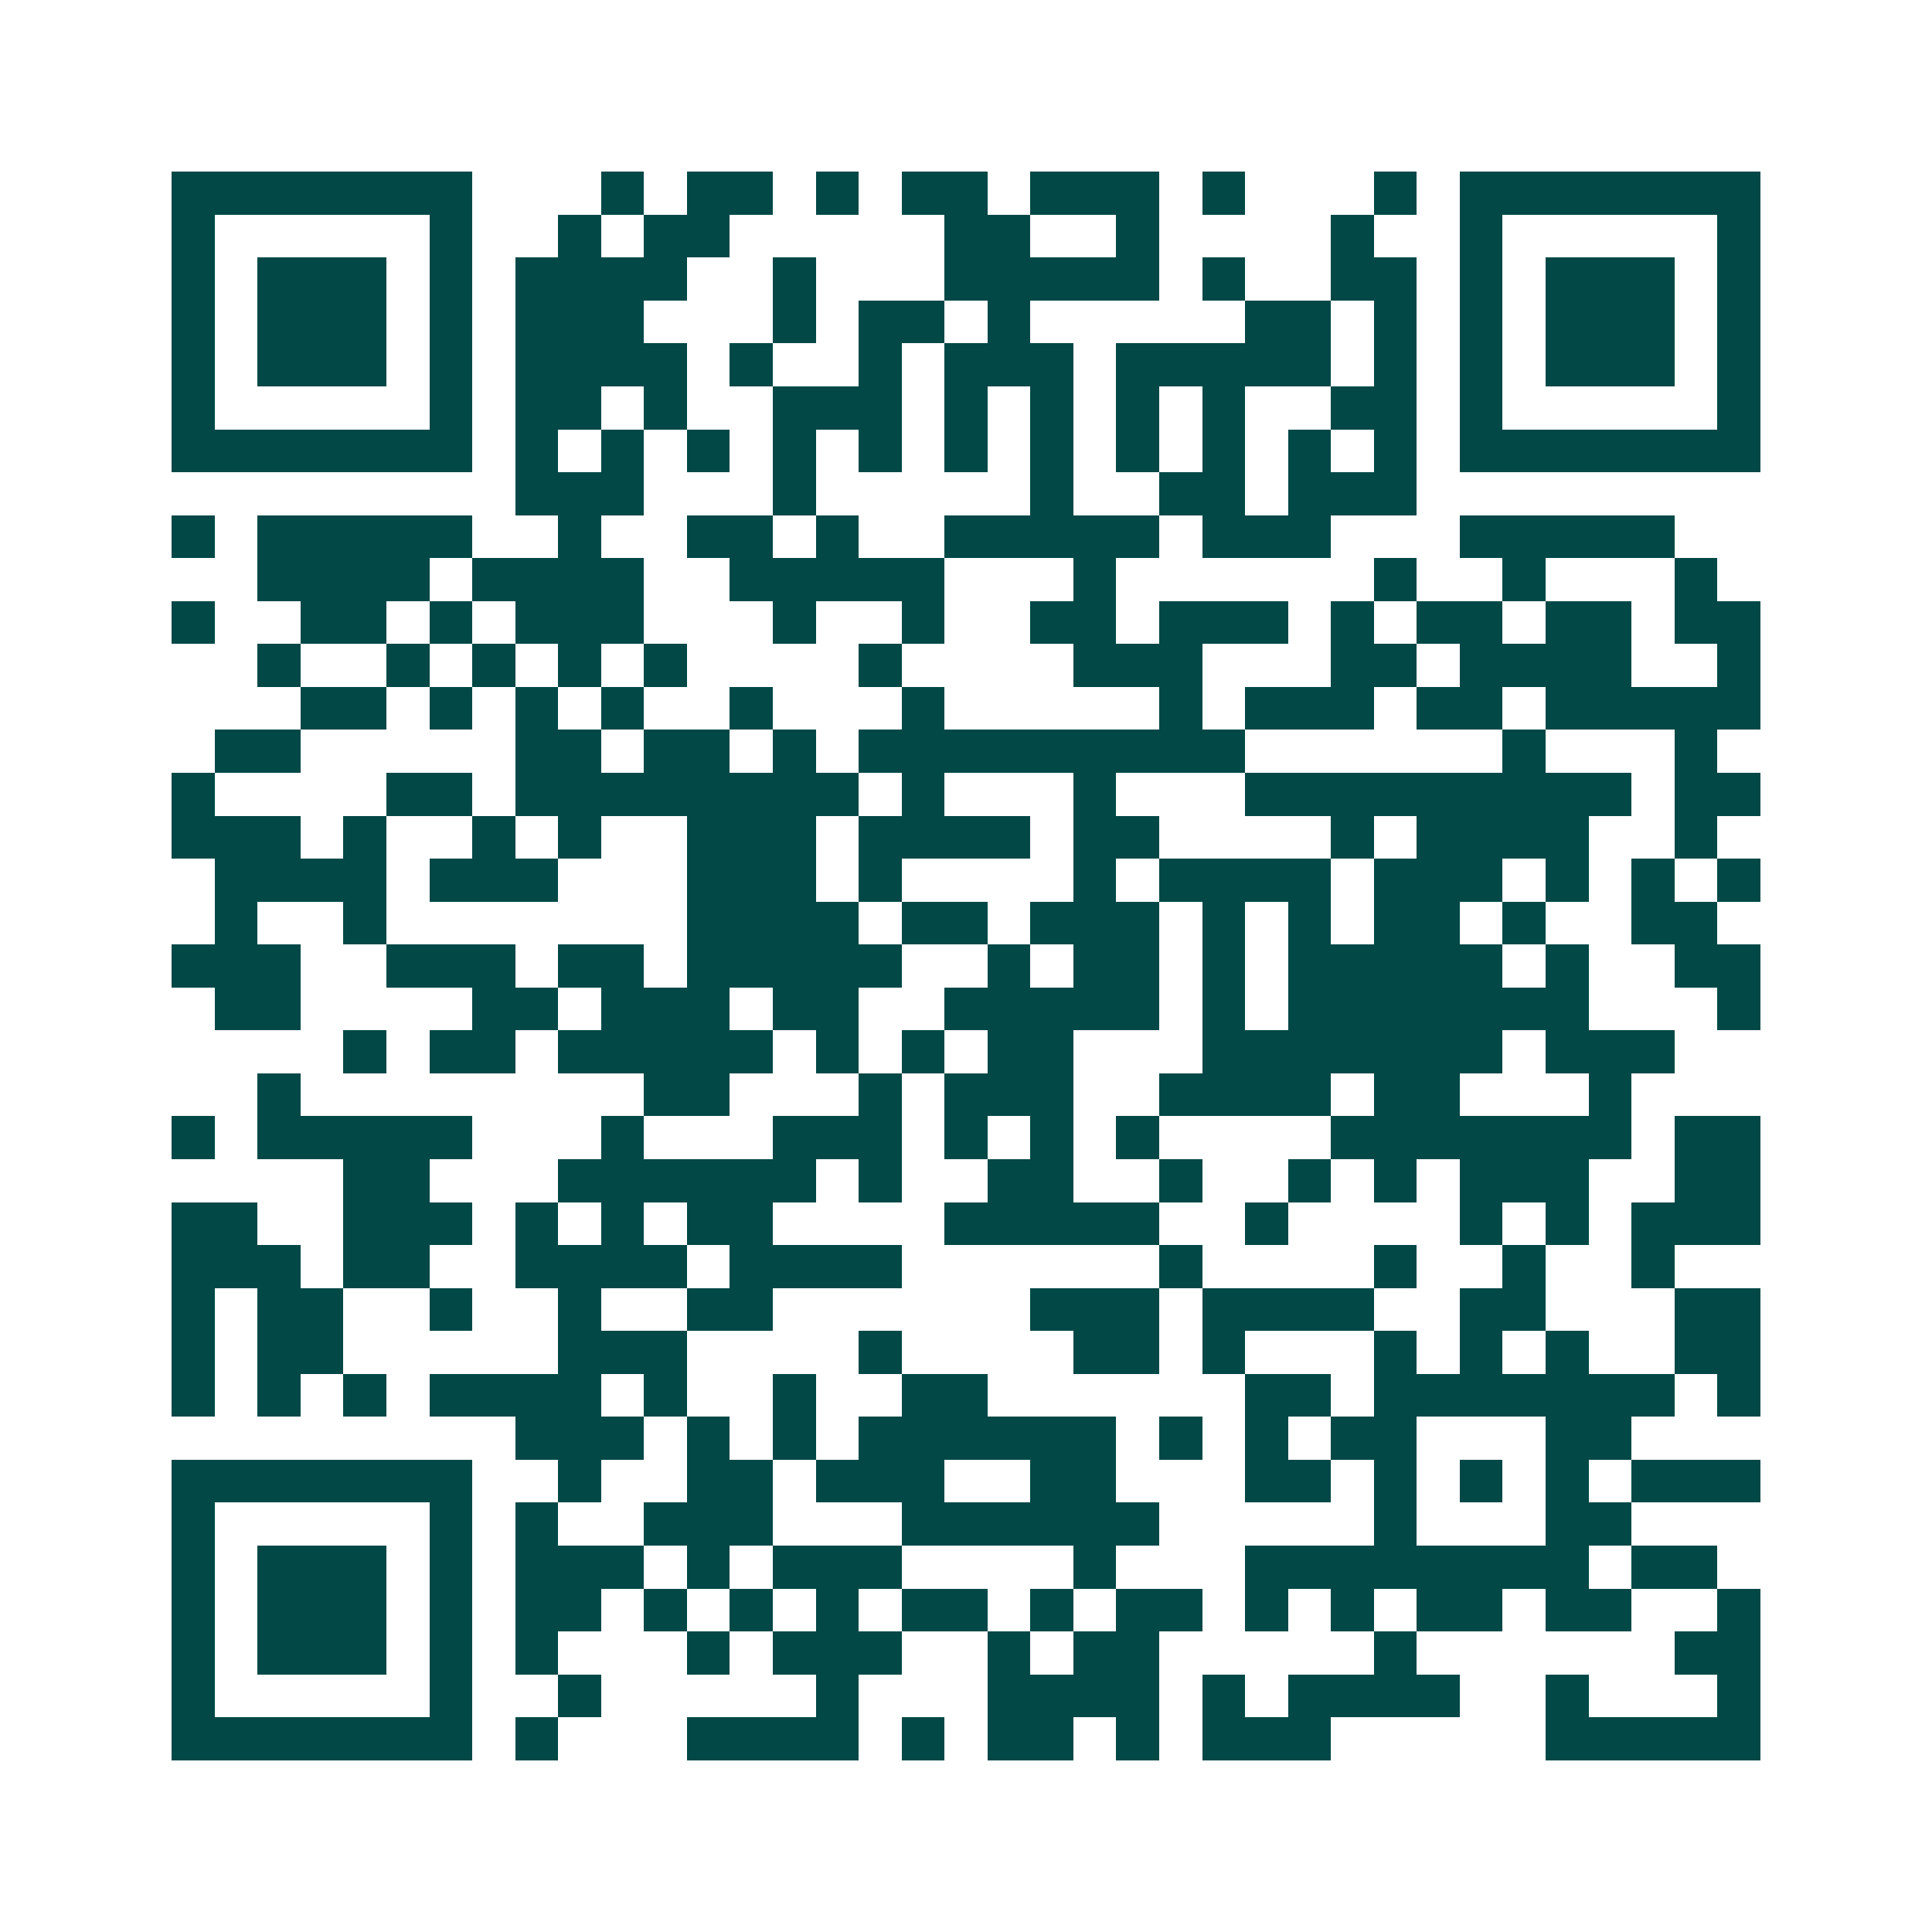 <svg xmlns="http://www.w3.org/2000/svg" width="200" height="200" viewBox="0 0 45 45" shape-rendering="crispEdges"><path fill="#ffffff" d="M0 0h45v45H0z"/><path stroke="#014847" d="M4 4.5h7m3 0h1m1 0h2m1 0h1m1 0h2m1 0h3m1 0h1m3 0h1m1 0h7M4 5.5h1m5 0h1m2 0h1m1 0h2m5 0h2m2 0h1m4 0h1m2 0h1m5 0h1M4 6.5h1m1 0h3m1 0h1m1 0h4m2 0h1m3 0h5m1 0h1m2 0h2m1 0h1m1 0h3m1 0h1M4 7.5h1m1 0h3m1 0h1m1 0h3m3 0h1m1 0h2m1 0h1m5 0h2m1 0h1m1 0h1m1 0h3m1 0h1M4 8.5h1m1 0h3m1 0h1m1 0h4m1 0h1m2 0h1m1 0h3m1 0h5m1 0h1m1 0h1m1 0h3m1 0h1M4 9.5h1m5 0h1m1 0h2m1 0h1m2 0h3m1 0h1m1 0h1m1 0h1m1 0h1m2 0h2m1 0h1m5 0h1M4 10.5h7m1 0h1m1 0h1m1 0h1m1 0h1m1 0h1m1 0h1m1 0h1m1 0h1m1 0h1m1 0h1m1 0h1m1 0h7M12 11.5h3m3 0h1m5 0h1m2 0h2m1 0h3M4 12.5h1m1 0h5m2 0h1m2 0h2m1 0h1m2 0h5m1 0h3m3 0h5M6 13.5h4m1 0h4m2 0h5m3 0h1m6 0h1m2 0h1m3 0h1M4 14.5h1m2 0h2m1 0h1m1 0h3m3 0h1m2 0h1m2 0h2m1 0h3m1 0h1m1 0h2m1 0h2m1 0h2M6 15.5h1m2 0h1m1 0h1m1 0h1m1 0h1m4 0h1m4 0h3m3 0h2m1 0h4m2 0h1M7 16.5h2m1 0h1m1 0h1m1 0h1m2 0h1m3 0h1m5 0h1m1 0h3m1 0h2m1 0h5M5 17.5h2m5 0h2m1 0h2m1 0h1m1 0h9m6 0h1m3 0h1M4 18.5h1m4 0h2m1 0h8m1 0h1m3 0h1m3 0h9m1 0h2M4 19.5h3m1 0h1m2 0h1m1 0h1m2 0h3m1 0h4m1 0h2m4 0h1m1 0h4m2 0h1M5 20.5h4m1 0h3m3 0h3m1 0h1m4 0h1m1 0h4m1 0h3m1 0h1m1 0h1m1 0h1M5 21.5h1m2 0h1m7 0h4m1 0h2m1 0h3m1 0h1m1 0h1m1 0h2m1 0h1m2 0h2M4 22.5h3m2 0h3m1 0h2m1 0h5m2 0h1m1 0h2m1 0h1m1 0h5m1 0h1m2 0h2M5 23.5h2m4 0h2m1 0h3m1 0h2m2 0h5m1 0h1m1 0h7m3 0h1M8 24.5h1m1 0h2m1 0h5m1 0h1m1 0h1m1 0h2m3 0h7m1 0h3M6 25.5h1m8 0h2m3 0h1m1 0h3m2 0h4m1 0h2m3 0h1M4 26.5h1m1 0h5m3 0h1m3 0h3m1 0h1m1 0h1m1 0h1m4 0h7m1 0h2M8 27.5h2m3 0h6m1 0h1m2 0h2m2 0h1m2 0h1m1 0h1m1 0h3m2 0h2M4 28.5h2m2 0h3m1 0h1m1 0h1m1 0h2m4 0h5m2 0h1m4 0h1m1 0h1m1 0h3M4 29.5h3m1 0h2m2 0h4m1 0h4m6 0h1m4 0h1m2 0h1m2 0h1M4 30.5h1m1 0h2m2 0h1m2 0h1m2 0h2m6 0h3m1 0h4m2 0h2m3 0h2M4 31.5h1m1 0h2m5 0h3m4 0h1m4 0h2m1 0h1m3 0h1m1 0h1m1 0h1m2 0h2M4 32.5h1m1 0h1m1 0h1m1 0h4m1 0h1m2 0h1m2 0h2m6 0h2m1 0h7m1 0h1M12 33.5h3m1 0h1m1 0h1m1 0h6m1 0h1m1 0h1m1 0h2m3 0h2M4 34.5h7m2 0h1m2 0h2m1 0h3m2 0h2m3 0h2m1 0h1m1 0h1m1 0h1m1 0h3M4 35.5h1m5 0h1m1 0h1m2 0h3m3 0h6m5 0h1m3 0h2M4 36.5h1m1 0h3m1 0h1m1 0h3m1 0h1m1 0h3m4 0h1m3 0h8m1 0h2M4 37.5h1m1 0h3m1 0h1m1 0h2m1 0h1m1 0h1m1 0h1m1 0h2m1 0h1m1 0h2m1 0h1m1 0h1m1 0h2m1 0h2m2 0h1M4 38.5h1m1 0h3m1 0h1m1 0h1m3 0h1m1 0h3m2 0h1m1 0h2m5 0h1m6 0h2M4 39.5h1m5 0h1m2 0h1m5 0h1m3 0h4m1 0h1m1 0h4m2 0h1m3 0h1M4 40.5h7m1 0h1m3 0h4m1 0h1m1 0h2m1 0h1m1 0h3m5 0h5"/></svg>
